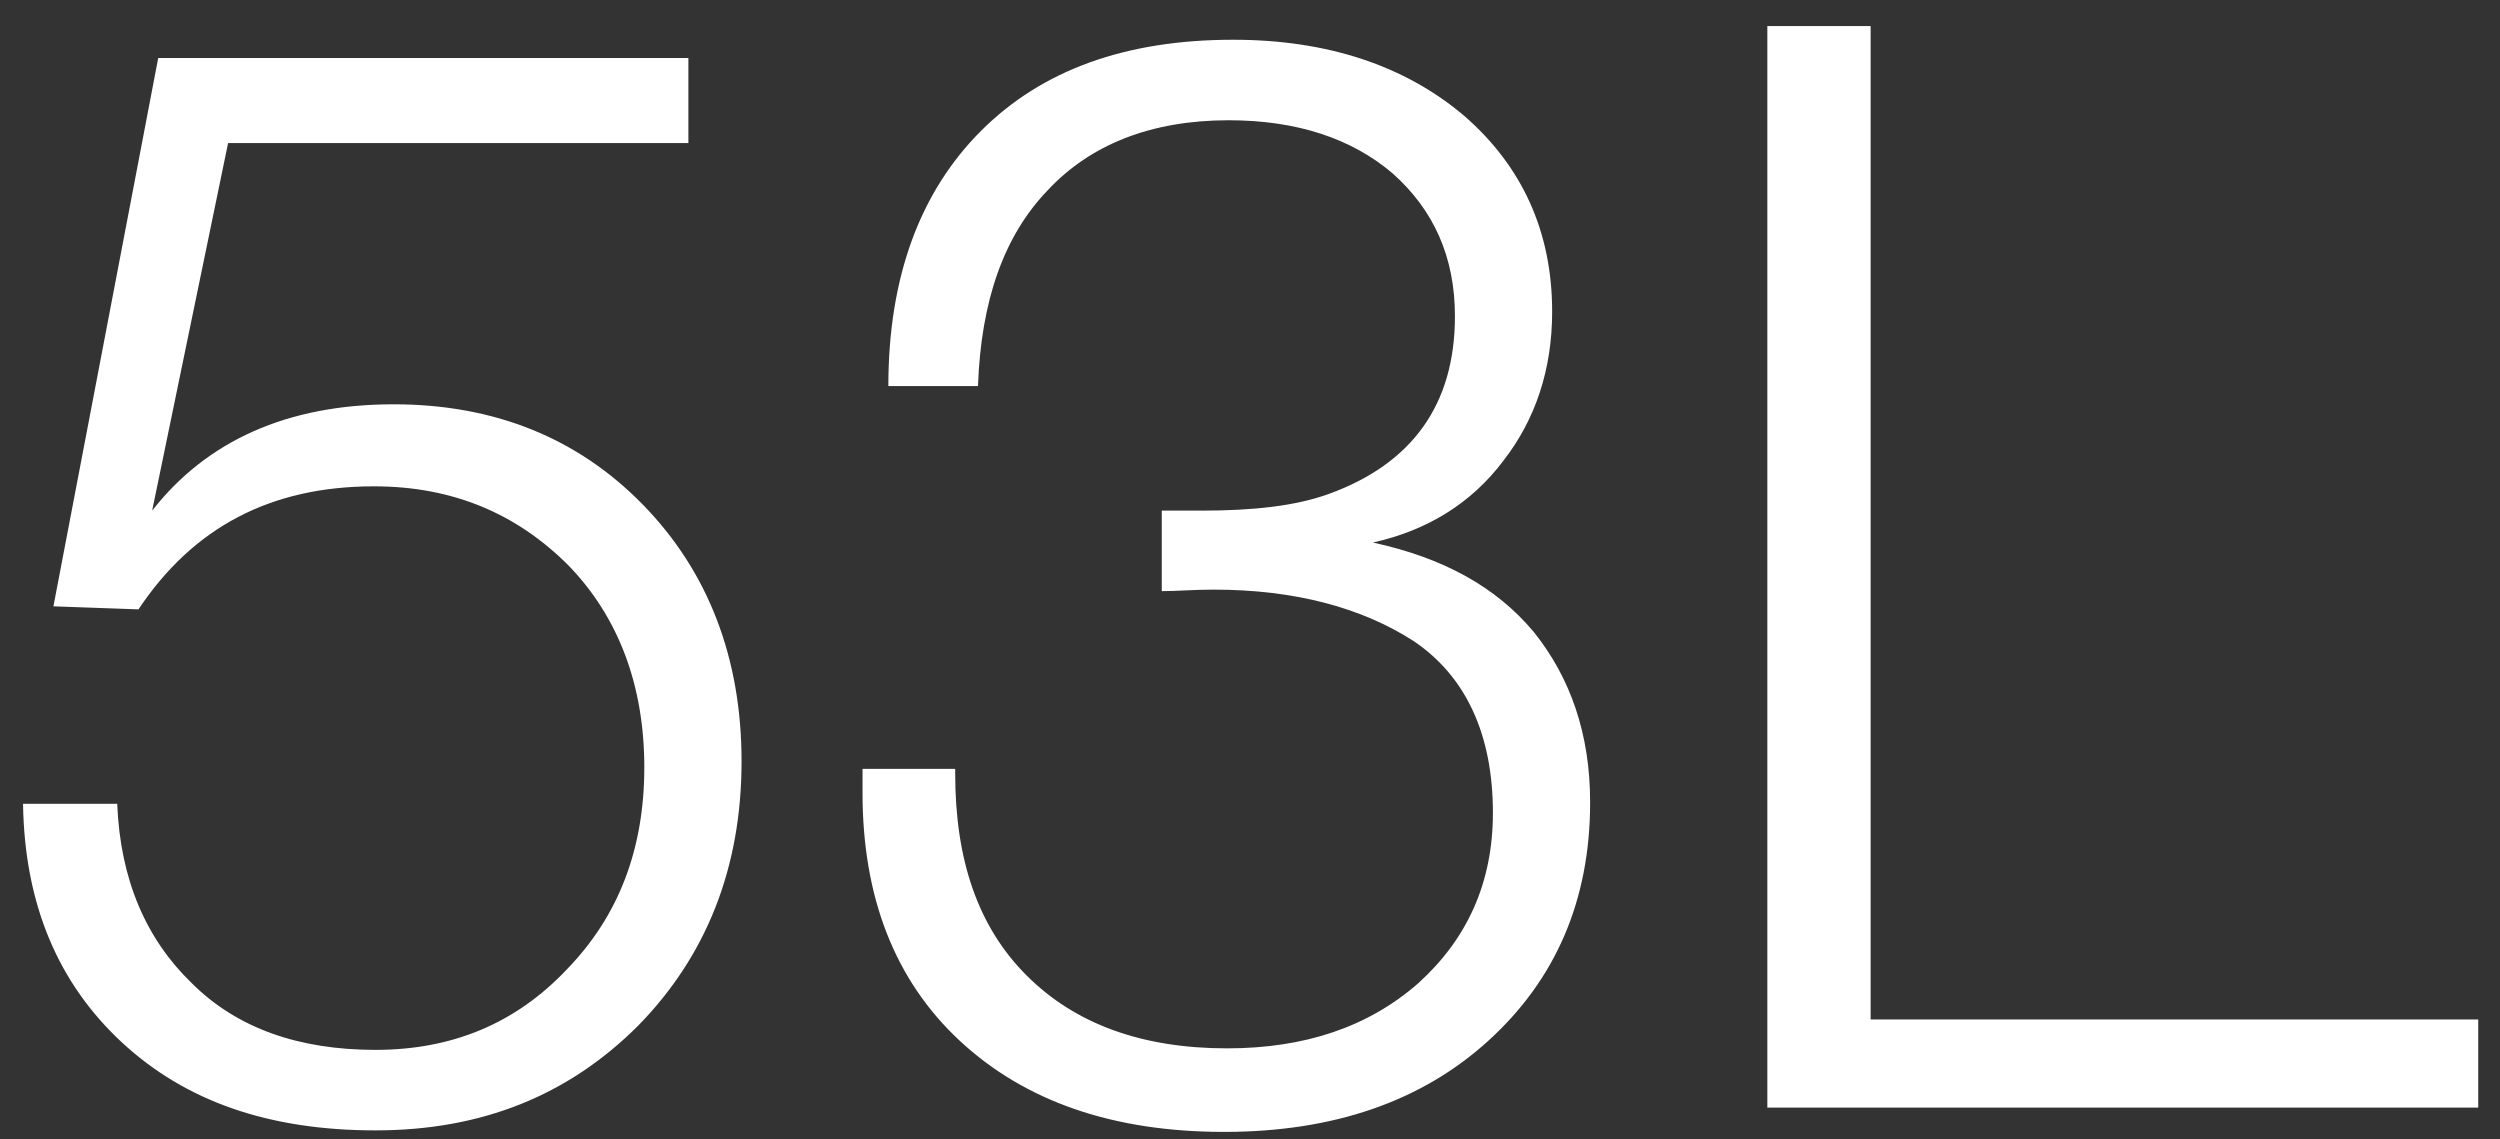 <svg xmlns="http://www.w3.org/2000/svg" fill="none" viewBox="0 0 79 36" height="36" width="79">
<rect x="0" y="0" width="79" height="36" fill="#333333" stroke="none"/>
<path fill="white" d="M21.753 1.832V4.52H7.208L4.808 16.136C6.536 13.928 9.08 12.776 12.441 12.776C15.608 12.776 18.248 13.832 20.312 15.944C22.377 18.056 23.433 20.792 23.433 24.056C23.433 27.416 22.328 30.2 20.169 32.408C17.96 34.616 15.225 35.72 11.864 35.72C8.504 35.72 5.864 34.808 3.848 32.936C1.832 31.064 0.776 28.568 0.728 25.4H3.704C3.8 27.8 4.616 29.672 6.056 31.064C7.496 32.504 9.464 33.176 11.864 33.176C14.264 33.176 16.28 32.36 17.913 30.632C19.544 28.952 20.36 26.84 20.36 24.248C20.36 21.656 19.544 19.496 17.96 17.864C16.328 16.232 14.312 15.368 11.816 15.368C8.552 15.368 6.104 16.664 4.376 19.256L1.688 19.16L5 1.832H21.753ZM28.072 12.2C28.072 8.744 29.08 6.056 31 4.136C32.92 2.216 35.56 1.256 38.968 1.256C41.944 1.256 44.392 2.072 46.264 3.656C48.088 5.24 49.048 7.304 49.048 9.848C49.048 11.672 48.52 13.256 47.512 14.552C46.504 15.896 45.112 16.76 43.384 17.144C45.592 17.624 47.272 18.536 48.472 19.976C49.624 21.416 50.248 23.192 50.248 25.352C50.248 28.472 49.144 30.968 47.032 32.888C44.92 34.808 42.136 35.768 38.68 35.768C35.176 35.768 32.392 34.808 30.328 32.888C28.264 30.968 27.256 28.328 27.256 25.064V24.296H30.184V24.44C30.184 27.176 30.904 29.288 32.44 30.824C33.976 32.36 36.088 33.128 38.776 33.128C41.224 33.128 43.24 32.456 44.824 31.064C46.36 29.672 47.176 27.896 47.176 25.688C47.176 23.192 46.312 21.368 44.68 20.264C43.048 19.208 40.936 18.632 38.344 18.632C37.72 18.632 37.192 18.68 36.712 18.68V16.136H37.96C39.592 16.136 40.936 15.992 41.992 15.608C44.632 14.648 45.976 12.776 45.976 9.992C45.976 8.12 45.304 6.632 44.008 5.48C42.712 4.376 40.984 3.8 38.824 3.8C36.376 3.8 34.456 4.568 33.112 6.008C31.72 7.448 31 9.512 30.904 12.2H28.072ZM78.312 32.216V35H55.848V0.824H59.112V32.216H78.312Z"></path>
</svg>
